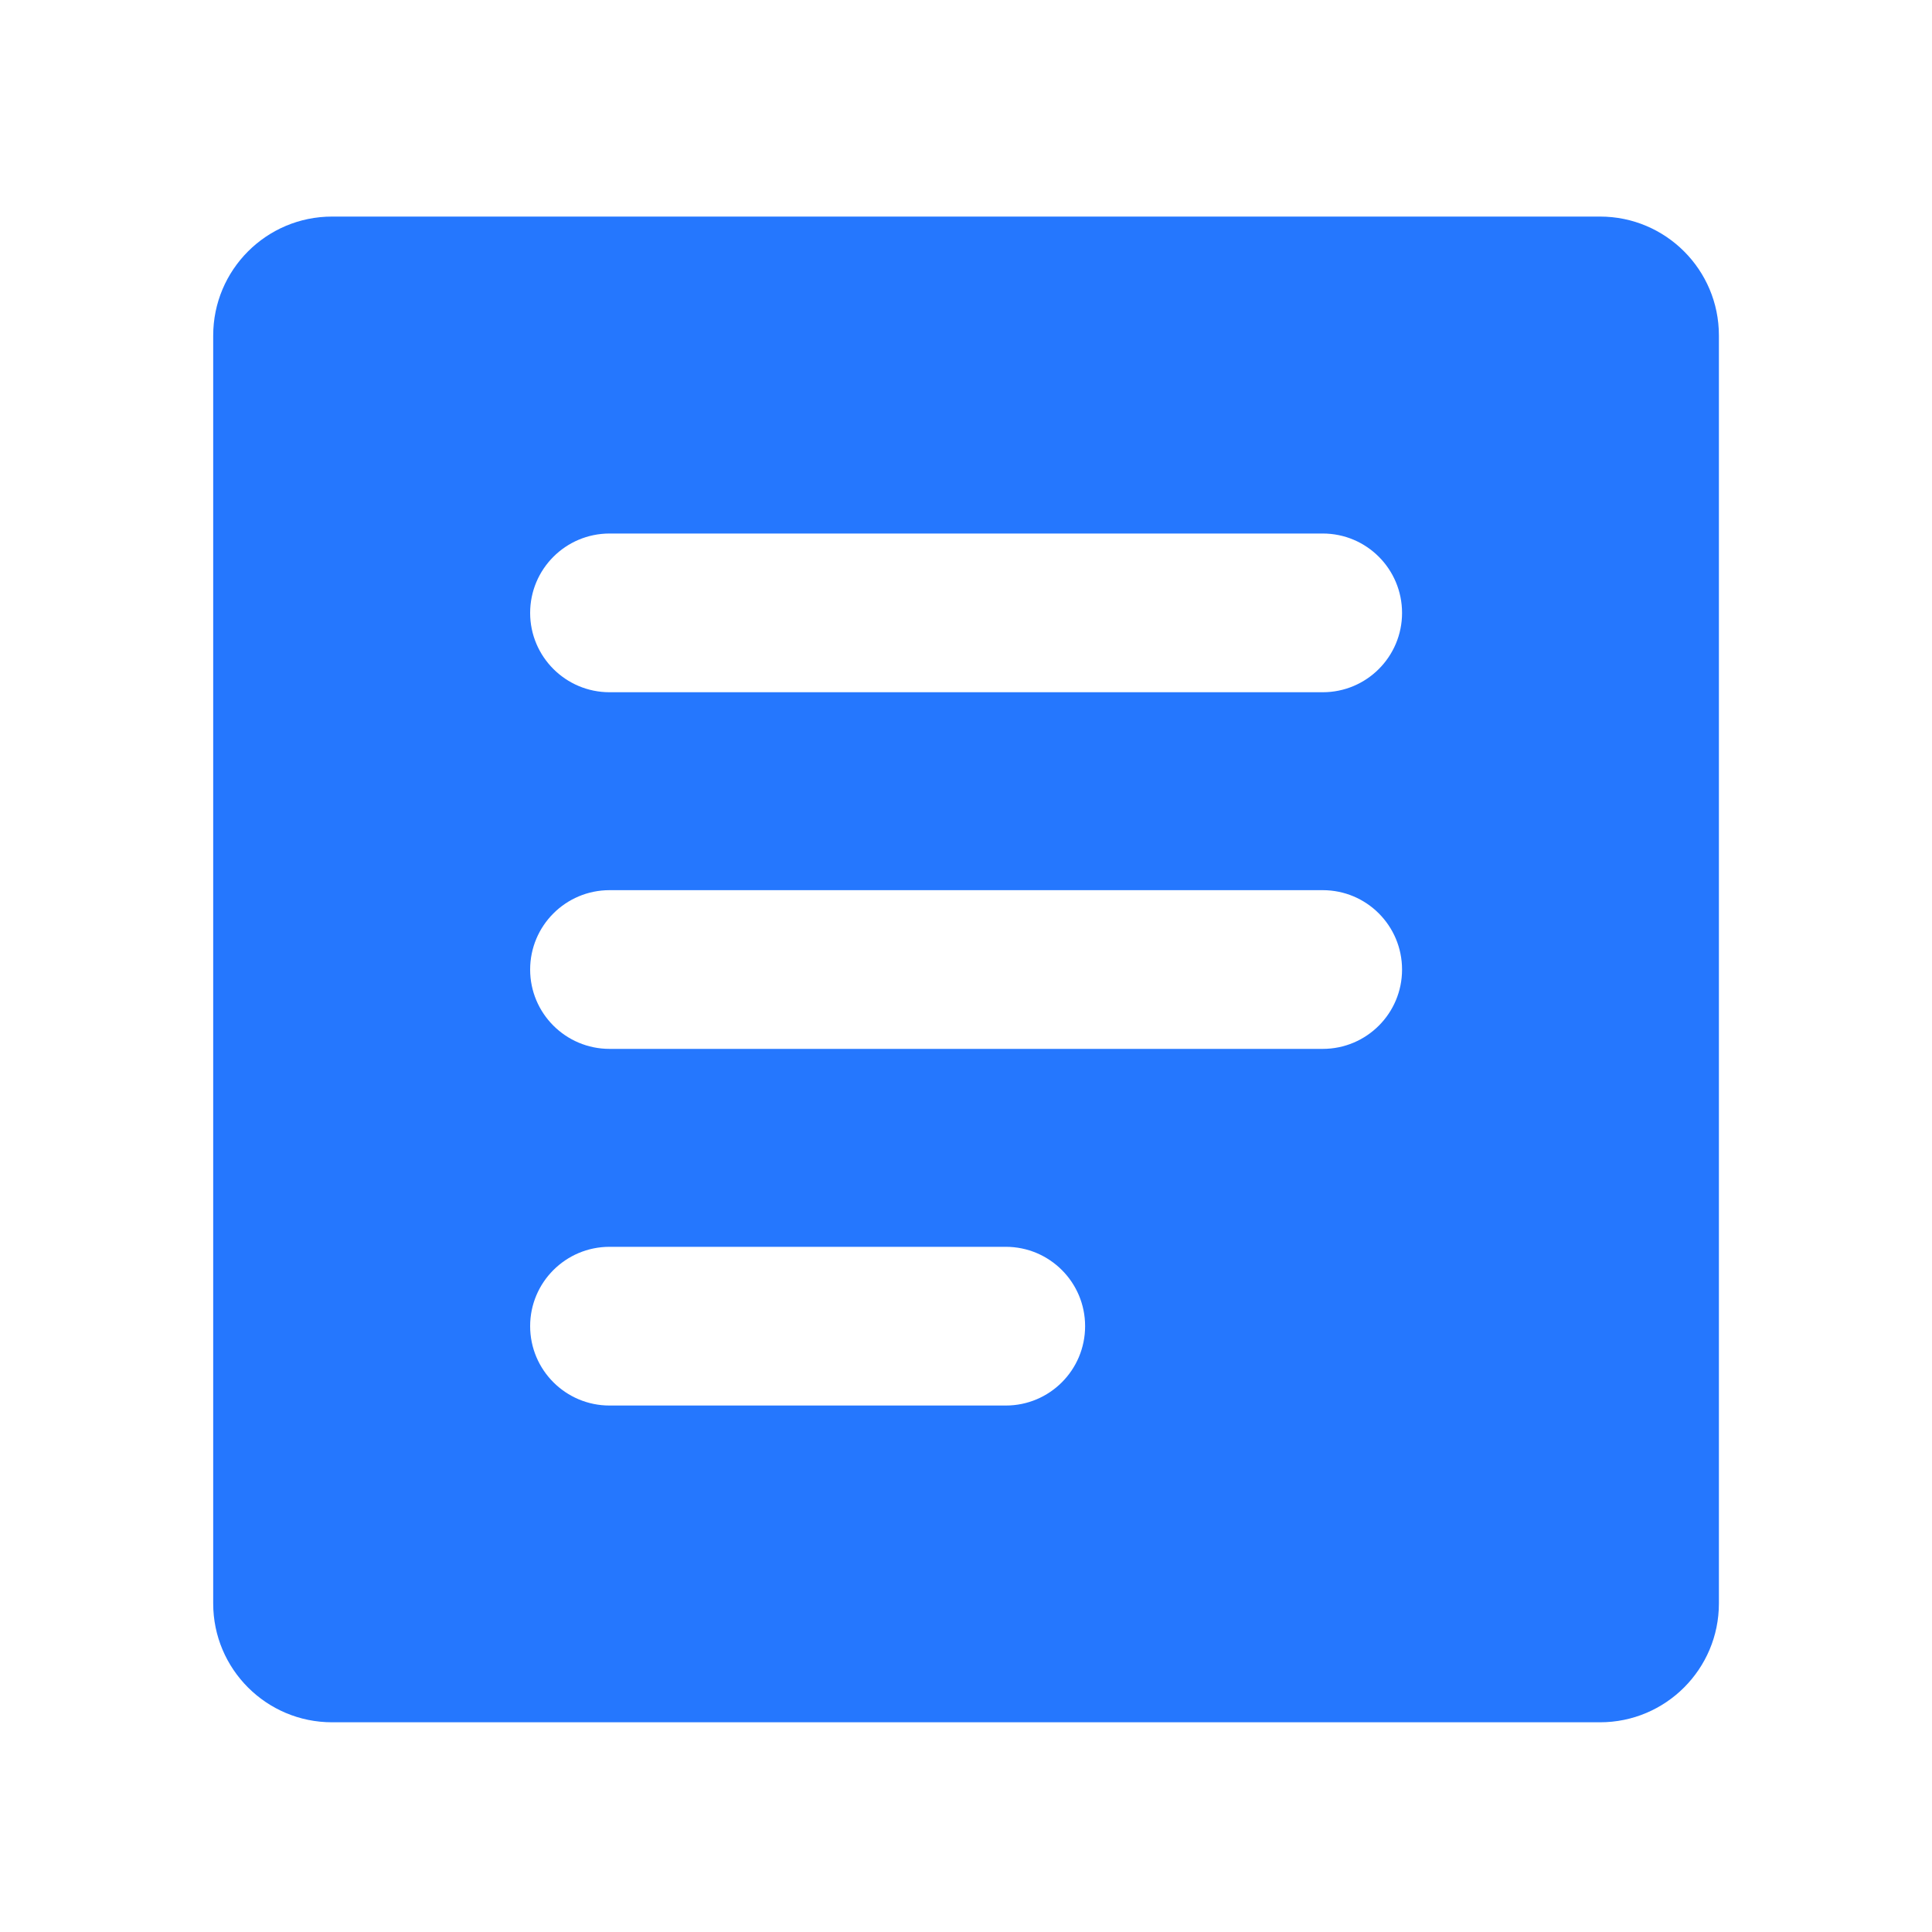 <svg width="20" height="20" viewBox="0 0 20 20" fill="none" xmlns="http://www.w3.org/2000/svg">
<g id="Group 1000005132">
<g id="&#232;&#181;&#132;&#232;&#174;&#175; 1">
<path id="Vector" d="M3.437 2.242H16.564C17.243 2.242 17.794 2.793 17.794 3.472V16.599C17.794 17.278 17.243 17.829 16.564 17.829H3.437C2.758 17.829 2.207 17.278 2.207 16.599V3.474C2.207 2.793 2.758 2.242 3.437 2.242ZM6.31 5.523C5.856 5.523 5.488 5.891 5.488 6.345C5.488 6.798 5.856 7.166 6.31 7.166H13.693C14.147 7.166 14.514 6.798 14.514 6.345C14.514 5.891 14.147 5.523 13.693 5.523H6.31ZM6.31 9.215C5.856 9.215 5.488 9.583 5.488 10.037C5.488 10.49 5.856 10.858 6.31 10.858H13.693C14.147 10.858 14.514 10.49 14.514 10.037C14.514 9.583 14.147 9.215 13.693 9.215H6.31ZM6.31 12.907C5.856 12.907 5.488 13.275 5.488 13.728C5.488 14.182 5.856 14.55 6.31 14.55H10.412C10.866 14.55 11.233 14.182 11.233 13.728C11.233 13.275 10.866 12.907 10.412 12.907H6.31Z" fill="#2577FE"/>
</g>
</g>
</svg>
